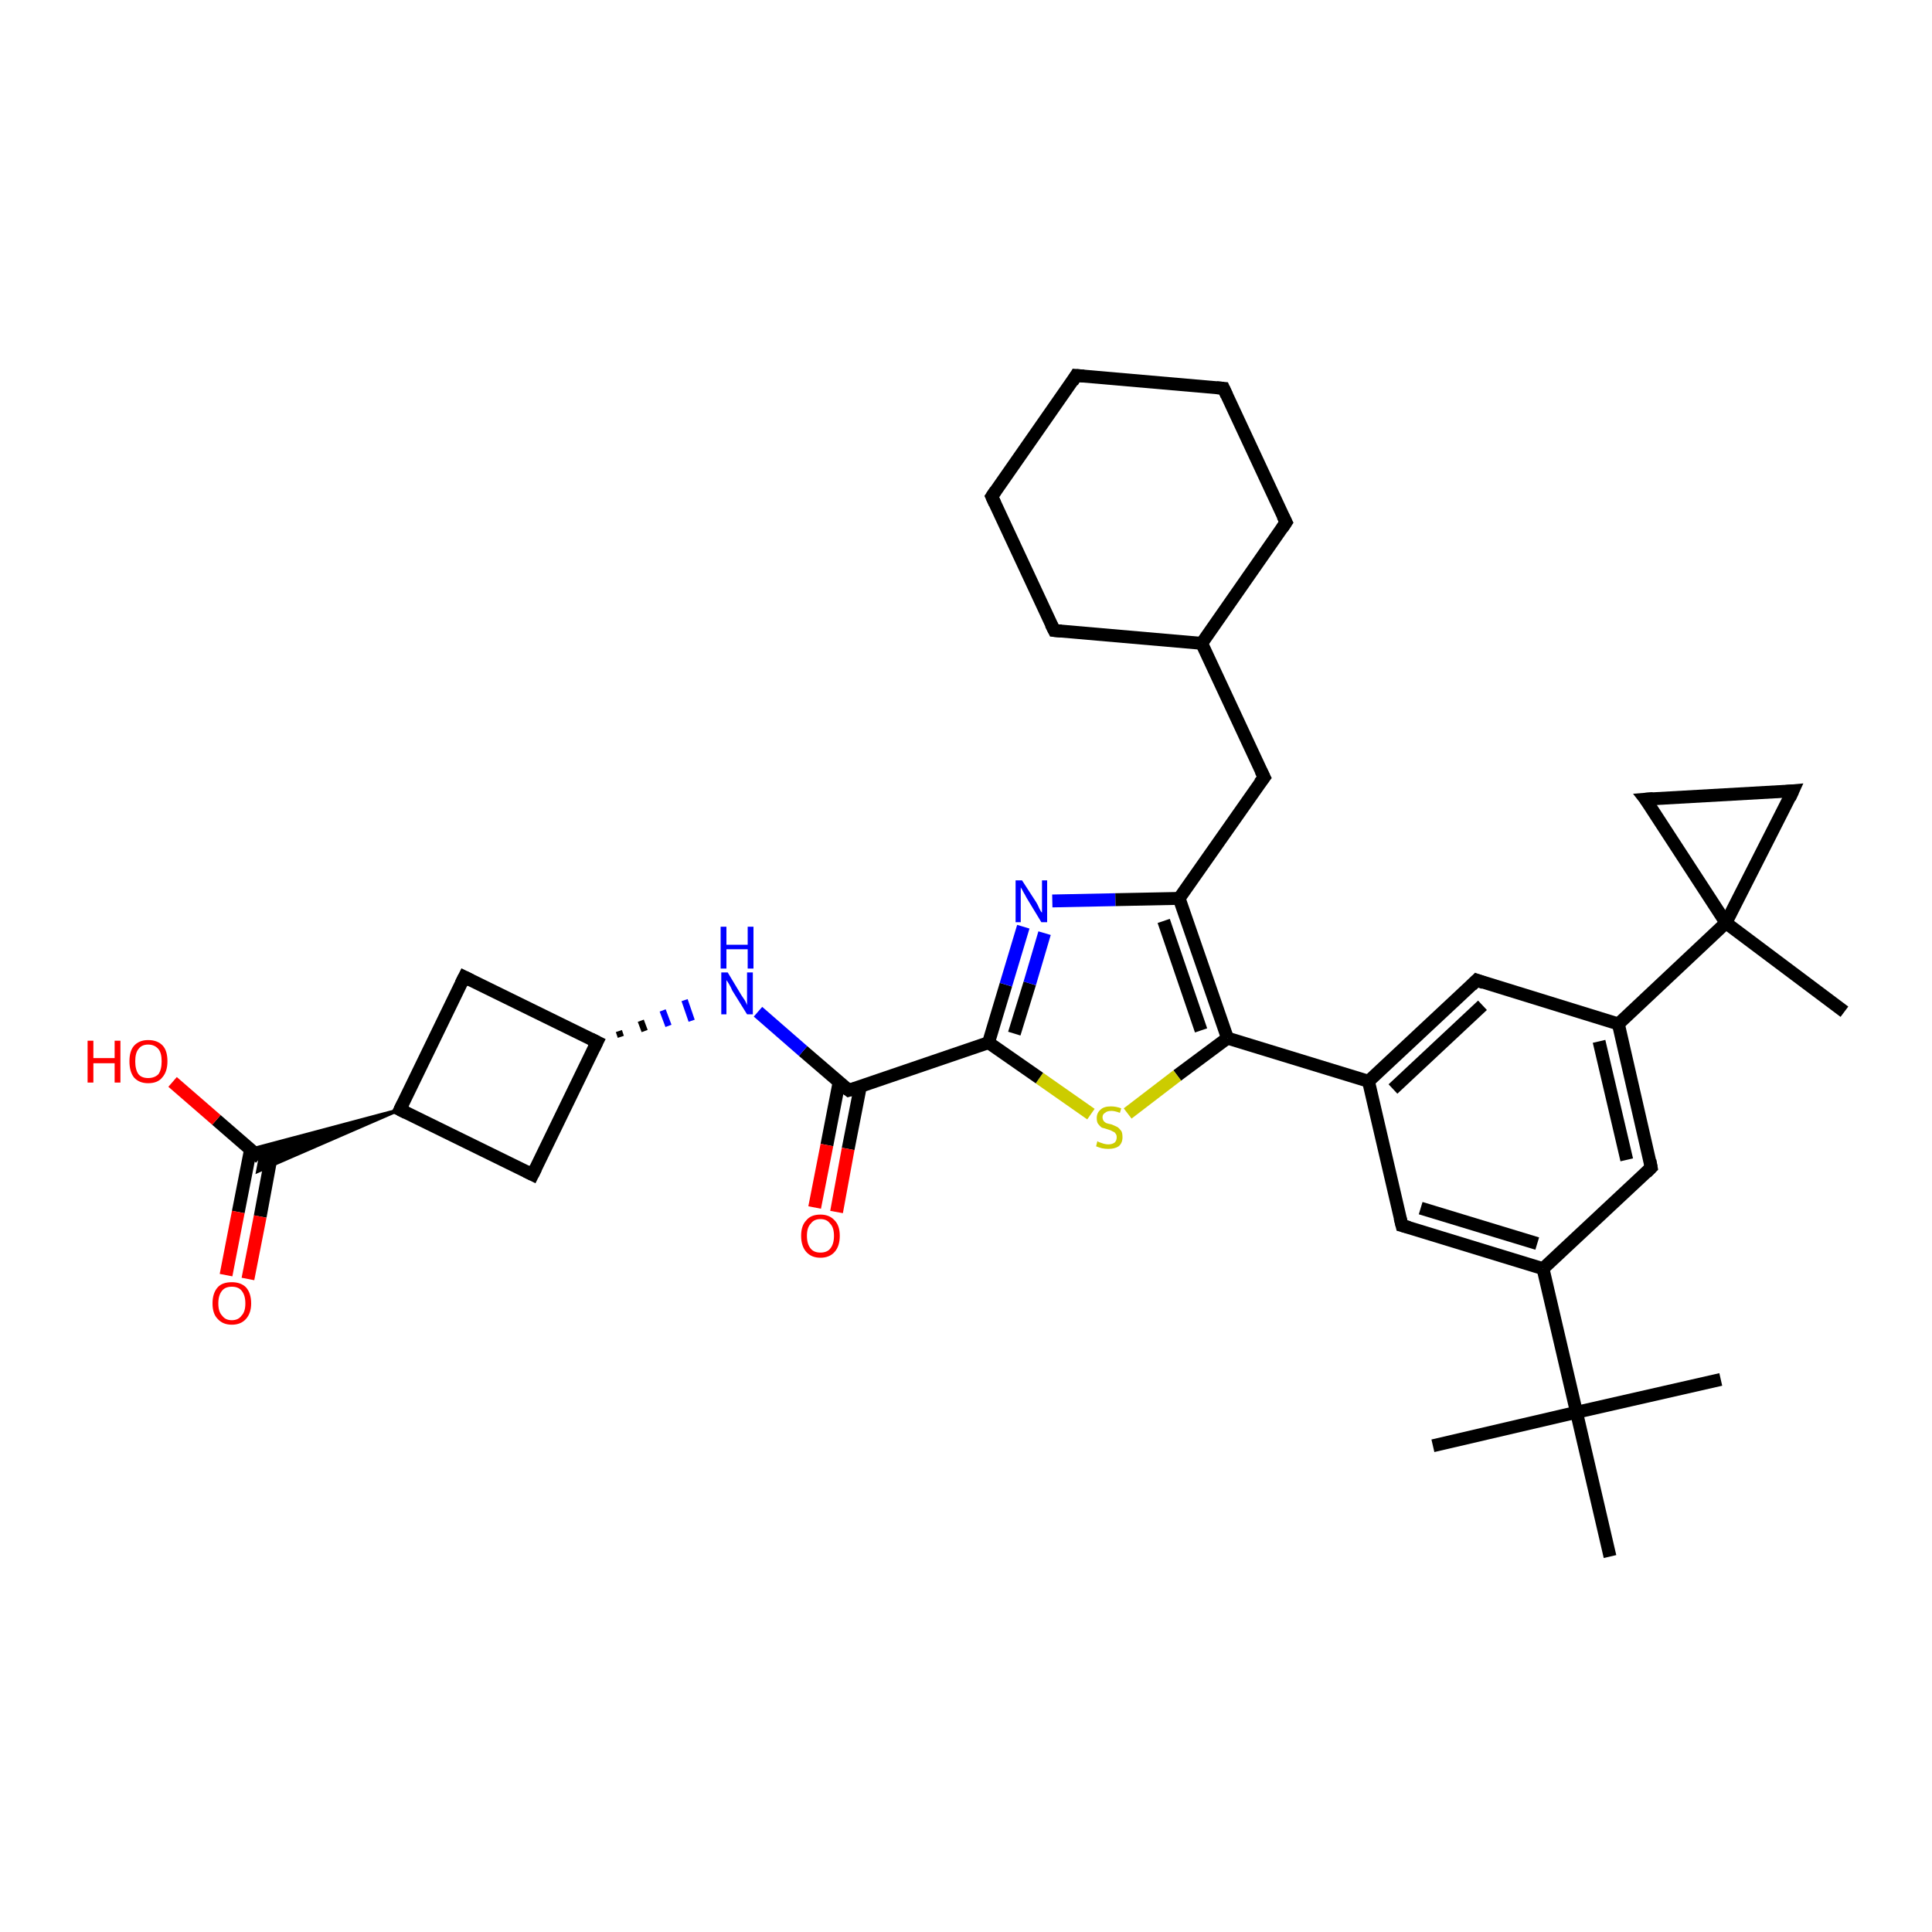 <?xml version='1.0' encoding='iso-8859-1'?>
<svg version='1.1' baseProfile='full'
              xmlns='http://www.w3.org/2000/svg'
                      xmlns:rdkit='http://www.rdkit.org/xml'
                      xmlns:xlink='http://www.w3.org/1999/xlink'
                  xml:space='preserve'
width='300px' height='300px' viewBox='0 0 300 300'>
<!-- END OF HEADER -->
<rect style='opacity:1.0;fill:#FFFFFF;stroke:none' width='300.0' height='300.0' x='0.0' y='0.0'> </rect>
<path class='bond-0 atom-0 atom-1' d='M 222.5,224.5 L 244.8,219.3' style='fill:none;fill-rule:evenodd;stroke:#000000;stroke-width:2.0px;stroke-linecap:butt;stroke-linejoin:miter;stroke-opacity:1' />
<path class='bond-1 atom-1 atom-2' d='M 244.8,219.3 L 267.2,214.2' style='fill:none;fill-rule:evenodd;stroke:#000000;stroke-width:2.0px;stroke-linecap:butt;stroke-linejoin:miter;stroke-opacity:1' />
<path class='bond-2 atom-1 atom-3' d='M 244.8,219.3 L 250.0,241.7' style='fill:none;fill-rule:evenodd;stroke:#000000;stroke-width:2.0px;stroke-linecap:butt;stroke-linejoin:miter;stroke-opacity:1' />
<path class='bond-3 atom-1 atom-4' d='M 244.8,219.3 L 239.6,197.0' style='fill:none;fill-rule:evenodd;stroke:#000000;stroke-width:2.0px;stroke-linecap:butt;stroke-linejoin:miter;stroke-opacity:1' />
<path class='bond-4 atom-4 atom-5' d='M 239.6,197.0 L 217.7,190.3' style='fill:none;fill-rule:evenodd;stroke:#000000;stroke-width:2.0px;stroke-linecap:butt;stroke-linejoin:miter;stroke-opacity:1' />
<path class='bond-4 atom-4 atom-5' d='M 238.7,193.1 L 220.6,187.6' style='fill:none;fill-rule:evenodd;stroke:#000000;stroke-width:2.0px;stroke-linecap:butt;stroke-linejoin:miter;stroke-opacity:1' />
<path class='bond-5 atom-5 atom-6' d='M 217.7,190.3 L 212.5,167.9' style='fill:none;fill-rule:evenodd;stroke:#000000;stroke-width:2.0px;stroke-linecap:butt;stroke-linejoin:miter;stroke-opacity:1' />
<path class='bond-6 atom-6 atom-7' d='M 212.5,167.9 L 229.3,152.2' style='fill:none;fill-rule:evenodd;stroke:#000000;stroke-width:2.0px;stroke-linecap:butt;stroke-linejoin:miter;stroke-opacity:1' />
<path class='bond-6 atom-6 atom-7' d='M 216.3,169.1 L 230.2,156.1' style='fill:none;fill-rule:evenodd;stroke:#000000;stroke-width:2.0px;stroke-linecap:butt;stroke-linejoin:miter;stroke-opacity:1' />
<path class='bond-7 atom-7 atom-8' d='M 229.3,152.2 L 251.3,159.0' style='fill:none;fill-rule:evenodd;stroke:#000000;stroke-width:2.0px;stroke-linecap:butt;stroke-linejoin:miter;stroke-opacity:1' />
<path class='bond-8 atom-8 atom-9' d='M 251.3,159.0 L 256.4,181.3' style='fill:none;fill-rule:evenodd;stroke:#000000;stroke-width:2.0px;stroke-linecap:butt;stroke-linejoin:miter;stroke-opacity:1' />
<path class='bond-8 atom-8 atom-9' d='M 248.3,161.7 L 252.6,180.1' style='fill:none;fill-rule:evenodd;stroke:#000000;stroke-width:2.0px;stroke-linecap:butt;stroke-linejoin:miter;stroke-opacity:1' />
<path class='bond-9 atom-8 atom-10' d='M 251.3,159.0 L 268.0,143.3' style='fill:none;fill-rule:evenodd;stroke:#000000;stroke-width:2.0px;stroke-linecap:butt;stroke-linejoin:miter;stroke-opacity:1' />
<path class='bond-10 atom-10 atom-11' d='M 268.0,143.3 L 286.4,157.1' style='fill:none;fill-rule:evenodd;stroke:#000000;stroke-width:2.0px;stroke-linecap:butt;stroke-linejoin:miter;stroke-opacity:1' />
<path class='bond-11 atom-10 atom-12' d='M 268.0,143.3 L 278.4,122.8' style='fill:none;fill-rule:evenodd;stroke:#000000;stroke-width:2.0px;stroke-linecap:butt;stroke-linejoin:miter;stroke-opacity:1' />
<path class='bond-12 atom-12 atom-13' d='M 278.4,122.8 L 255.5,124.1' style='fill:none;fill-rule:evenodd;stroke:#000000;stroke-width:2.0px;stroke-linecap:butt;stroke-linejoin:miter;stroke-opacity:1' />
<path class='bond-13 atom-6 atom-14' d='M 212.5,167.9 L 190.6,161.2' style='fill:none;fill-rule:evenodd;stroke:#000000;stroke-width:2.0px;stroke-linecap:butt;stroke-linejoin:miter;stroke-opacity:1' />
<path class='bond-14 atom-14 atom-15' d='M 190.6,161.2 L 182.8,167.0' style='fill:none;fill-rule:evenodd;stroke:#000000;stroke-width:2.0px;stroke-linecap:butt;stroke-linejoin:miter;stroke-opacity:1' />
<path class='bond-14 atom-14 atom-15' d='M 182.8,167.0 L 175.1,172.9' style='fill:none;fill-rule:evenodd;stroke:#CCCC00;stroke-width:2.0px;stroke-linecap:butt;stroke-linejoin:miter;stroke-opacity:1' />
<path class='bond-15 atom-15 atom-16' d='M 169.4,173.0 L 161.4,167.4' style='fill:none;fill-rule:evenodd;stroke:#CCCC00;stroke-width:2.0px;stroke-linecap:butt;stroke-linejoin:miter;stroke-opacity:1' />
<path class='bond-15 atom-15 atom-16' d='M 161.4,167.4 L 153.5,161.9' style='fill:none;fill-rule:evenodd;stroke:#000000;stroke-width:2.0px;stroke-linecap:butt;stroke-linejoin:miter;stroke-opacity:1' />
<path class='bond-16 atom-16 atom-17' d='M 153.5,161.9 L 156.2,152.9' style='fill:none;fill-rule:evenodd;stroke:#000000;stroke-width:2.0px;stroke-linecap:butt;stroke-linejoin:miter;stroke-opacity:1' />
<path class='bond-16 atom-16 atom-17' d='M 156.2,152.9 L 158.9,143.9' style='fill:none;fill-rule:evenodd;stroke:#0000FF;stroke-width:2.0px;stroke-linecap:butt;stroke-linejoin:miter;stroke-opacity:1' />
<path class='bond-16 atom-16 atom-17' d='M 157.5,160.5 L 159.9,152.7' style='fill:none;fill-rule:evenodd;stroke:#000000;stroke-width:2.0px;stroke-linecap:butt;stroke-linejoin:miter;stroke-opacity:1' />
<path class='bond-16 atom-16 atom-17' d='M 159.9,152.7 L 162.2,144.9' style='fill:none;fill-rule:evenodd;stroke:#0000FF;stroke-width:2.0px;stroke-linecap:butt;stroke-linejoin:miter;stroke-opacity:1' />
<path class='bond-17 atom-17 atom-18' d='M 163.4,139.9 L 173.2,139.7' style='fill:none;fill-rule:evenodd;stroke:#0000FF;stroke-width:2.0px;stroke-linecap:butt;stroke-linejoin:miter;stroke-opacity:1' />
<path class='bond-17 atom-17 atom-18' d='M 173.2,139.7 L 183.1,139.5' style='fill:none;fill-rule:evenodd;stroke:#000000;stroke-width:2.0px;stroke-linecap:butt;stroke-linejoin:miter;stroke-opacity:1' />
<path class='bond-18 atom-18 atom-19' d='M 183.1,139.5 L 196.3,120.7' style='fill:none;fill-rule:evenodd;stroke:#000000;stroke-width:2.0px;stroke-linecap:butt;stroke-linejoin:miter;stroke-opacity:1' />
<path class='bond-19 atom-19 atom-20' d='M 196.3,120.7 L 186.6,99.9' style='fill:none;fill-rule:evenodd;stroke:#000000;stroke-width:2.0px;stroke-linecap:butt;stroke-linejoin:miter;stroke-opacity:1' />
<path class='bond-20 atom-20 atom-21' d='M 186.6,99.9 L 199.7,81.1' style='fill:none;fill-rule:evenodd;stroke:#000000;stroke-width:2.0px;stroke-linecap:butt;stroke-linejoin:miter;stroke-opacity:1' />
<path class='bond-21 atom-21 atom-22' d='M 199.7,81.1 L 190.0,60.3' style='fill:none;fill-rule:evenodd;stroke:#000000;stroke-width:2.0px;stroke-linecap:butt;stroke-linejoin:miter;stroke-opacity:1' />
<path class='bond-22 atom-22 atom-23' d='M 190.0,60.3 L 167.1,58.3' style='fill:none;fill-rule:evenodd;stroke:#000000;stroke-width:2.0px;stroke-linecap:butt;stroke-linejoin:miter;stroke-opacity:1' />
<path class='bond-23 atom-23 atom-24' d='M 167.1,58.3 L 154.0,77.1' style='fill:none;fill-rule:evenodd;stroke:#000000;stroke-width:2.0px;stroke-linecap:butt;stroke-linejoin:miter;stroke-opacity:1' />
<path class='bond-24 atom-24 atom-25' d='M 154.0,77.1 L 163.7,97.9' style='fill:none;fill-rule:evenodd;stroke:#000000;stroke-width:2.0px;stroke-linecap:butt;stroke-linejoin:miter;stroke-opacity:1' />
<path class='bond-25 atom-16 atom-26' d='M 153.5,161.9 L 131.8,169.3' style='fill:none;fill-rule:evenodd;stroke:#000000;stroke-width:2.0px;stroke-linecap:butt;stroke-linejoin:miter;stroke-opacity:1' />
<path class='bond-26 atom-26 atom-27' d='M 130.3,168.0 L 128.4,177.8' style='fill:none;fill-rule:evenodd;stroke:#000000;stroke-width:2.0px;stroke-linecap:butt;stroke-linejoin:miter;stroke-opacity:1' />
<path class='bond-26 atom-26 atom-27' d='M 128.4,177.8 L 126.5,187.5' style='fill:none;fill-rule:evenodd;stroke:#FF0000;stroke-width:2.0px;stroke-linecap:butt;stroke-linejoin:miter;stroke-opacity:1' />
<path class='bond-26 atom-26 atom-27' d='M 133.6,168.7 L 131.7,178.4' style='fill:none;fill-rule:evenodd;stroke:#000000;stroke-width:2.0px;stroke-linecap:butt;stroke-linejoin:miter;stroke-opacity:1' />
<path class='bond-26 atom-26 atom-27' d='M 131.7,178.4 L 129.9,188.2' style='fill:none;fill-rule:evenodd;stroke:#FF0000;stroke-width:2.0px;stroke-linecap:butt;stroke-linejoin:miter;stroke-opacity:1' />
<path class='bond-27 atom-26 atom-28' d='M 131.8,169.3 L 124.7,163.2' style='fill:none;fill-rule:evenodd;stroke:#000000;stroke-width:2.0px;stroke-linecap:butt;stroke-linejoin:miter;stroke-opacity:1' />
<path class='bond-27 atom-26 atom-28' d='M 124.7,163.2 L 117.7,157.1' style='fill:none;fill-rule:evenodd;stroke:#0000FF;stroke-width:2.0px;stroke-linecap:butt;stroke-linejoin:miter;stroke-opacity:1' />
<path class='bond-28 atom-29 atom-28' d='M 96.4,161.0 L 96.1,160.1' style='fill:none;fill-rule:evenodd;stroke:#000000;stroke-width:1.0px;stroke-linecap:butt;stroke-linejoin:miter;stroke-opacity:1' />
<path class='bond-28 atom-29 atom-28' d='M 100.1,160.1 L 99.5,158.5' style='fill:none;fill-rule:evenodd;stroke:#000000;stroke-width:1.0px;stroke-linecap:butt;stroke-linejoin:miter;stroke-opacity:1' />
<path class='bond-28 atom-29 atom-28' d='M 103.8,159.3 L 102.9,156.9' style='fill:none;fill-rule:evenodd;stroke:#0000FF;stroke-width:1.0px;stroke-linecap:butt;stroke-linejoin:miter;stroke-opacity:1' />
<path class='bond-28 atom-29 atom-28' d='M 107.4,158.5 L 106.3,155.3' style='fill:none;fill-rule:evenodd;stroke:#0000FF;stroke-width:1.0px;stroke-linecap:butt;stroke-linejoin:miter;stroke-opacity:1' />
<path class='bond-29 atom-29 atom-30' d='M 92.7,161.8 L 72.1,151.7' style='fill:none;fill-rule:evenodd;stroke:#000000;stroke-width:2.0px;stroke-linecap:butt;stroke-linejoin:miter;stroke-opacity:1' />
<path class='bond-30 atom-30 atom-31' d='M 72.1,151.7 L 62.1,172.3' style='fill:none;fill-rule:evenodd;stroke:#000000;stroke-width:2.0px;stroke-linecap:butt;stroke-linejoin:miter;stroke-opacity:1' />
<path class='bond-31 atom-31 atom-32' d='M 62.1,172.3 L 82.7,182.4' style='fill:none;fill-rule:evenodd;stroke:#000000;stroke-width:2.0px;stroke-linecap:butt;stroke-linejoin:miter;stroke-opacity:1' />
<path class='bond-32 atom-31 atom-33' d='M 62.1,172.3 L 40.0,181.9 L 40.4,179.8 Z' style='fill:#000000;fill-rule:evenodd;fill-opacity:1;stroke:#000000;stroke-width:0.5px;stroke-linecap:butt;stroke-linejoin:miter;stroke-opacity:1;' />
<path class='bond-32 atom-31 atom-33' d='M 62.1,172.3 L 40.4,179.8 L 38.8,178.5 Z' style='fill:#000000;fill-rule:evenodd;fill-opacity:1;stroke:#000000;stroke-width:0.5px;stroke-linecap:butt;stroke-linejoin:miter;stroke-opacity:1;' />
<path class='bond-33 atom-33 atom-34' d='M 40.4,179.8 L 33.6,173.9' style='fill:none;fill-rule:evenodd;stroke:#000000;stroke-width:2.0px;stroke-linecap:butt;stroke-linejoin:miter;stroke-opacity:1' />
<path class='bond-33 atom-33 atom-34' d='M 33.6,173.9 L 26.8,168.0' style='fill:none;fill-rule:evenodd;stroke:#FF0000;stroke-width:2.0px;stroke-linecap:butt;stroke-linejoin:miter;stroke-opacity:1' />
<path class='bond-34 atom-33 atom-35' d='M 38.9,178.5 L 37.0,188.2' style='fill:none;fill-rule:evenodd;stroke:#000000;stroke-width:2.0px;stroke-linecap:butt;stroke-linejoin:miter;stroke-opacity:1' />
<path class='bond-34 atom-33 atom-35' d='M 37.0,188.2 L 35.1,198.0' style='fill:none;fill-rule:evenodd;stroke:#FF0000;stroke-width:2.0px;stroke-linecap:butt;stroke-linejoin:miter;stroke-opacity:1' />
<path class='bond-34 atom-33 atom-35' d='M 42.2,179.2 L 40.4,188.9' style='fill:none;fill-rule:evenodd;stroke:#000000;stroke-width:2.0px;stroke-linecap:butt;stroke-linejoin:miter;stroke-opacity:1' />
<path class='bond-34 atom-33 atom-35' d='M 40.4,188.9 L 38.5,198.6' style='fill:none;fill-rule:evenodd;stroke:#FF0000;stroke-width:2.0px;stroke-linecap:butt;stroke-linejoin:miter;stroke-opacity:1' />
<path class='bond-35 atom-9 atom-4' d='M 256.4,181.3 L 239.6,197.0' style='fill:none;fill-rule:evenodd;stroke:#000000;stroke-width:2.0px;stroke-linecap:butt;stroke-linejoin:miter;stroke-opacity:1' />
<path class='bond-36 atom-13 atom-10' d='M 255.5,124.1 L 268.0,143.3' style='fill:none;fill-rule:evenodd;stroke:#000000;stroke-width:2.0px;stroke-linecap:butt;stroke-linejoin:miter;stroke-opacity:1' />
<path class='bond-37 atom-18 atom-14' d='M 183.1,139.5 L 190.6,161.2' style='fill:none;fill-rule:evenodd;stroke:#000000;stroke-width:2.0px;stroke-linecap:butt;stroke-linejoin:miter;stroke-opacity:1' />
<path class='bond-37 atom-18 atom-14' d='M 180.7,143.0 L 186.5,160.0' style='fill:none;fill-rule:evenodd;stroke:#000000;stroke-width:2.0px;stroke-linecap:butt;stroke-linejoin:miter;stroke-opacity:1' />
<path class='bond-38 atom-25 atom-20' d='M 163.7,97.9 L 186.6,99.9' style='fill:none;fill-rule:evenodd;stroke:#000000;stroke-width:2.0px;stroke-linecap:butt;stroke-linejoin:miter;stroke-opacity:1' />
<path class='bond-39 atom-32 atom-29' d='M 82.7,182.4 L 92.7,161.8' style='fill:none;fill-rule:evenodd;stroke:#000000;stroke-width:2.0px;stroke-linecap:butt;stroke-linejoin:miter;stroke-opacity:1' />
<path d='M 218.8,190.6 L 217.7,190.3 L 217.4,189.1' style='fill:none;stroke:#000000;stroke-width:2.0px;stroke-linecap:butt;stroke-linejoin:miter;stroke-opacity:1;' />
<path d='M 228.5,153.0 L 229.3,152.2 L 230.4,152.6' style='fill:none;stroke:#000000;stroke-width:2.0px;stroke-linecap:butt;stroke-linejoin:miter;stroke-opacity:1;' />
<path d='M 256.2,180.2 L 256.4,181.3 L 255.6,182.1' style='fill:none;stroke:#000000;stroke-width:2.0px;stroke-linecap:butt;stroke-linejoin:miter;stroke-opacity:1;' />
<path d='M 277.9,123.9 L 278.4,122.8 L 277.3,122.9' style='fill:none;stroke:#000000;stroke-width:2.0px;stroke-linecap:butt;stroke-linejoin:miter;stroke-opacity:1;' />
<path d='M 256.7,124.0 L 255.5,124.1 L 256.2,125.0' style='fill:none;stroke:#000000;stroke-width:2.0px;stroke-linecap:butt;stroke-linejoin:miter;stroke-opacity:1;' />
<path d='M 195.6,121.6 L 196.3,120.7 L 195.8,119.7' style='fill:none;stroke:#000000;stroke-width:2.0px;stroke-linecap:butt;stroke-linejoin:miter;stroke-opacity:1;' />
<path d='M 199.1,82.0 L 199.7,81.1 L 199.2,80.1' style='fill:none;stroke:#000000;stroke-width:2.0px;stroke-linecap:butt;stroke-linejoin:miter;stroke-opacity:1;' />
<path d='M 190.5,61.4 L 190.0,60.3 L 188.9,60.2' style='fill:none;stroke:#000000;stroke-width:2.0px;stroke-linecap:butt;stroke-linejoin:miter;stroke-opacity:1;' />
<path d='M 168.3,58.4 L 167.1,58.3 L 166.5,59.3' style='fill:none;stroke:#000000;stroke-width:2.0px;stroke-linecap:butt;stroke-linejoin:miter;stroke-opacity:1;' />
<path d='M 154.6,76.2 L 154.0,77.1 L 154.5,78.2' style='fill:none;stroke:#000000;stroke-width:2.0px;stroke-linecap:butt;stroke-linejoin:miter;stroke-opacity:1;' />
<path d='M 163.2,96.9 L 163.7,97.9 L 164.8,98.0' style='fill:none;stroke:#000000;stroke-width:2.0px;stroke-linecap:butt;stroke-linejoin:miter;stroke-opacity:1;' />
<path d='M 132.8,169.0 L 131.8,169.3 L 131.4,169.0' style='fill:none;stroke:#000000;stroke-width:2.0px;stroke-linecap:butt;stroke-linejoin:miter;stroke-opacity:1;' />
<path d='M 91.7,161.3 L 92.7,161.8 L 92.2,162.8' style='fill:none;stroke:#000000;stroke-width:2.0px;stroke-linecap:butt;stroke-linejoin:miter;stroke-opacity:1;' />
<path d='M 73.1,152.2 L 72.1,151.7 L 71.6,152.7' style='fill:none;stroke:#000000;stroke-width:2.0px;stroke-linecap:butt;stroke-linejoin:miter;stroke-opacity:1;' />
<path d='M 62.6,171.3 L 62.1,172.3 L 63.1,172.8' style='fill:none;stroke:#000000;stroke-width:2.0px;stroke-linecap:butt;stroke-linejoin:miter;stroke-opacity:1;' />
<path d='M 81.7,181.9 L 82.7,182.4 L 83.2,181.4' style='fill:none;stroke:#000000;stroke-width:2.0px;stroke-linecap:butt;stroke-linejoin:miter;stroke-opacity:1;' />
<path class='atom-15' d='M 170.4 177.2
Q 170.5 177.3, 170.8 177.4
Q 171.1 177.5, 171.4 177.6
Q 171.8 177.7, 172.1 177.7
Q 172.7 177.7, 173.1 177.4
Q 173.4 177.1, 173.4 176.6
Q 173.4 176.2, 173.2 176.0
Q 173.1 175.8, 172.8 175.7
Q 172.5 175.5, 172.1 175.4
Q 171.5 175.2, 171.1 175.1
Q 170.8 174.9, 170.5 174.5
Q 170.3 174.2, 170.3 173.6
Q 170.3 172.8, 170.9 172.3
Q 171.4 171.8, 172.5 171.8
Q 173.3 171.8, 174.1 172.1
L 173.9 172.8
Q 173.1 172.5, 172.6 172.5
Q 171.9 172.5, 171.6 172.8
Q 171.2 173.0, 171.2 173.5
Q 171.2 173.8, 171.4 174.1
Q 171.6 174.3, 171.8 174.4
Q 172.1 174.5, 172.6 174.6
Q 173.1 174.8, 173.5 175.0
Q 173.8 175.2, 174.1 175.6
Q 174.3 175.9, 174.3 176.6
Q 174.3 177.5, 173.7 178.0
Q 173.1 178.4, 172.1 178.4
Q 171.6 178.4, 171.1 178.3
Q 170.7 178.2, 170.2 178.0
L 170.4 177.2
' fill='#CCCC00'/>
<path class='atom-17' d='M 158.7 136.7
L 160.9 140.1
Q 161.1 140.4, 161.4 141.1
Q 161.7 141.7, 161.8 141.7
L 161.8 136.7
L 162.6 136.7
L 162.6 143.2
L 161.7 143.2
L 159.4 139.4
Q 159.2 139.0, 158.9 138.5
Q 158.6 137.9, 158.5 137.8
L 158.5 143.2
L 157.7 143.2
L 157.7 136.7
L 158.7 136.7
' fill='#0000FF'/>
<path class='atom-27' d='M 124.4 191.9
Q 124.4 190.3, 125.2 189.5
Q 125.9 188.6, 127.4 188.6
Q 128.8 188.6, 129.6 189.5
Q 130.4 190.3, 130.4 191.9
Q 130.4 193.5, 129.6 194.4
Q 128.8 195.3, 127.4 195.3
Q 126.0 195.3, 125.2 194.4
Q 124.4 193.5, 124.4 191.9
M 127.4 194.5
Q 128.4 194.5, 128.9 193.9
Q 129.5 193.2, 129.5 191.9
Q 129.5 190.6, 128.9 190.0
Q 128.4 189.3, 127.4 189.3
Q 126.4 189.3, 125.9 190.0
Q 125.3 190.6, 125.3 191.9
Q 125.3 193.2, 125.9 193.9
Q 126.4 194.5, 127.4 194.5
' fill='#FF0000'/>
<path class='atom-28' d='M 113.0 151.0
L 115.1 154.5
Q 115.3 154.8, 115.7 155.4
Q 116.0 156.0, 116.0 156.1
L 116.0 151.0
L 116.9 151.0
L 116.9 157.5
L 116.0 157.5
L 113.7 153.8
Q 113.5 153.3, 113.2 152.8
Q 112.9 152.3, 112.8 152.2
L 112.8 157.5
L 112.0 157.5
L 112.0 151.0
L 113.0 151.0
' fill='#0000FF'/>
<path class='atom-28' d='M 111.9 143.9
L 112.8 143.9
L 112.8 146.7
L 116.1 146.7
L 116.1 143.9
L 117.0 143.9
L 117.0 150.4
L 116.1 150.4
L 116.1 147.4
L 112.8 147.4
L 112.8 150.4
L 111.9 150.4
L 111.9 143.9
' fill='#0000FF'/>
<path class='atom-34' d='M 13.6 161.6
L 14.5 161.6
L 14.5 164.3
L 17.8 164.3
L 17.8 161.6
L 18.7 161.6
L 18.7 168.1
L 17.8 168.1
L 17.8 165.1
L 14.5 165.1
L 14.5 168.1
L 13.6 168.1
L 13.6 161.6
' fill='#FF0000'/>
<path class='atom-34' d='M 20.1 164.8
Q 20.1 163.2, 20.8 162.4
Q 21.6 161.5, 23.0 161.5
Q 24.5 161.5, 25.3 162.4
Q 26.0 163.2, 26.0 164.8
Q 26.0 166.4, 25.2 167.3
Q 24.5 168.2, 23.0 168.2
Q 21.6 168.2, 20.8 167.3
Q 20.1 166.4, 20.1 164.8
M 23.0 167.4
Q 24.0 167.4, 24.6 166.8
Q 25.1 166.1, 25.1 164.8
Q 25.1 163.5, 24.6 162.9
Q 24.0 162.2, 23.0 162.2
Q 22.0 162.2, 21.5 162.9
Q 21.0 163.5, 21.0 164.8
Q 21.0 166.1, 21.5 166.8
Q 22.0 167.4, 23.0 167.4
' fill='#FF0000'/>
<path class='atom-35' d='M 33.0 202.4
Q 33.0 200.8, 33.8 199.9
Q 34.5 199.1, 36.0 199.1
Q 37.4 199.1, 38.2 199.9
Q 39.0 200.8, 39.0 202.4
Q 39.0 203.9, 38.2 204.8
Q 37.4 205.7, 36.0 205.7
Q 34.6 205.7, 33.8 204.8
Q 33.0 204.0, 33.0 202.4
M 36.0 205.0
Q 37.0 205.0, 37.5 204.3
Q 38.1 203.7, 38.1 202.4
Q 38.1 201.1, 37.5 200.4
Q 37.0 199.8, 36.0 199.8
Q 35.0 199.8, 34.5 200.4
Q 33.9 201.1, 33.9 202.4
Q 33.9 203.7, 34.5 204.3
Q 35.0 205.0, 36.0 205.0
' fill='#FF0000'/>
</svg>
